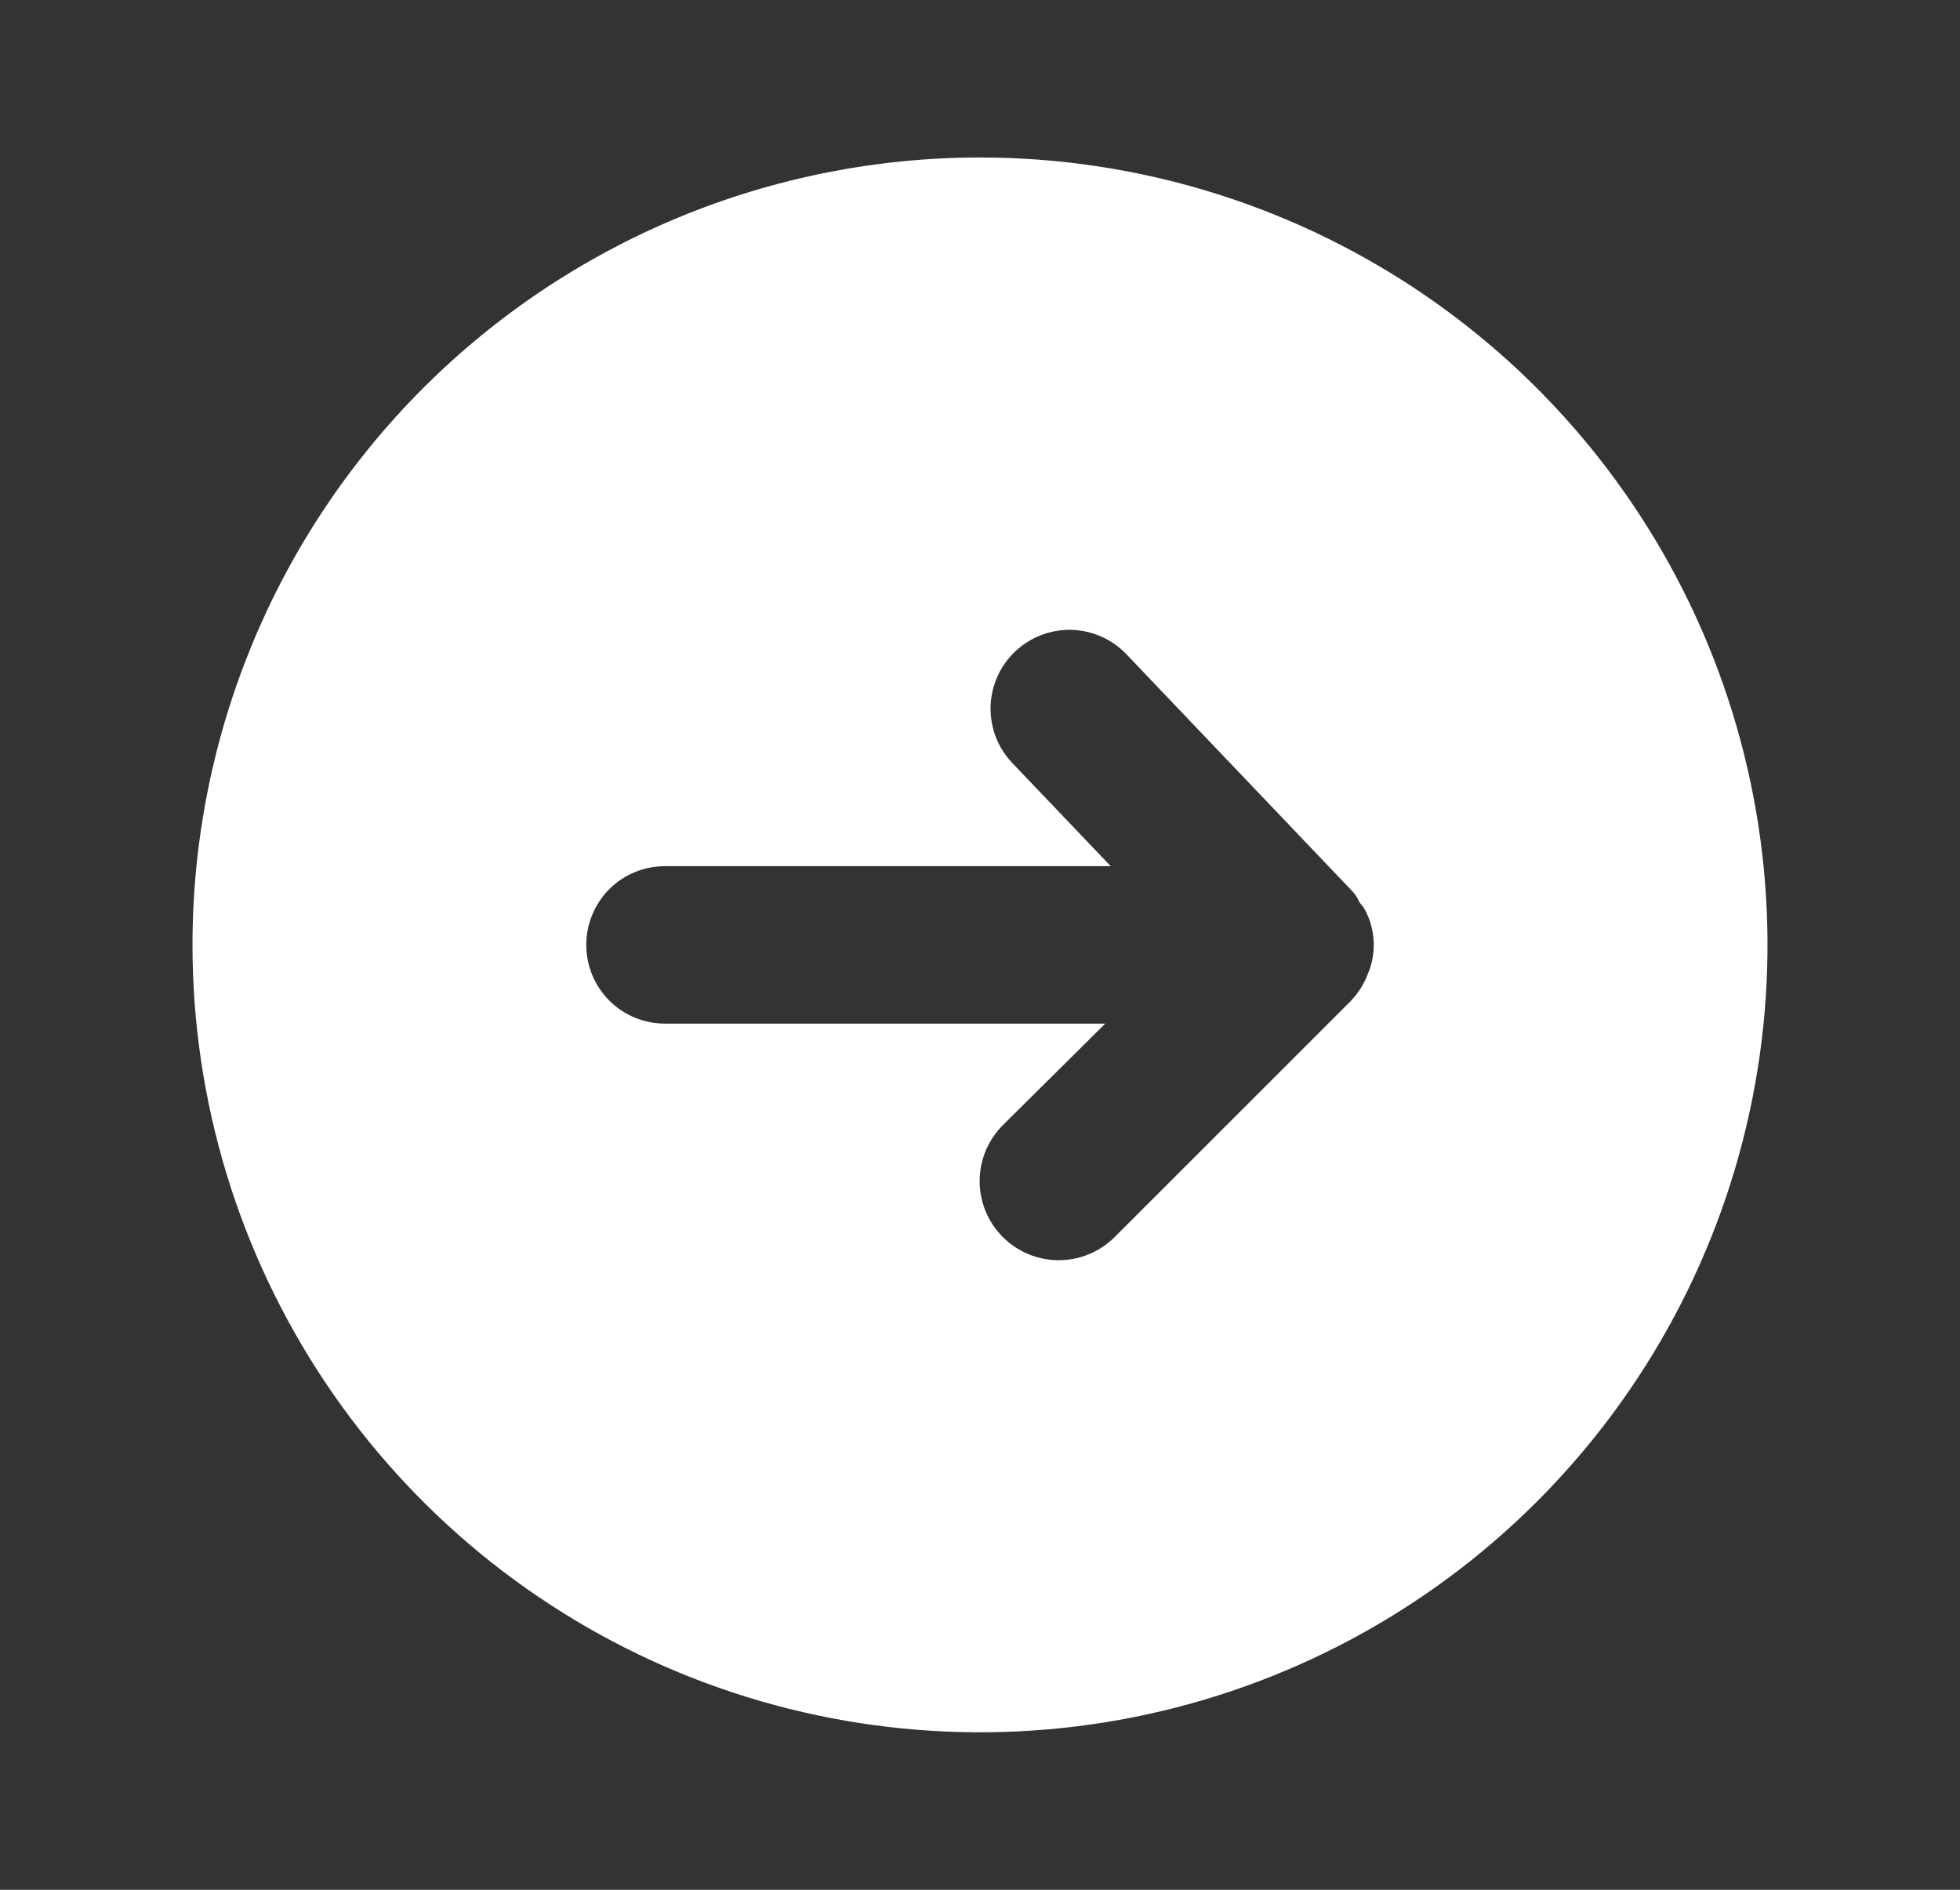 <svg width="28" height="27" viewBox="0 0 28 27" fill="none" xmlns="http://www.w3.org/2000/svg">
<rect x="0" y="0" width="28" height="27" fill="#333333" stroke="none"/>
<g id="eva:arrow-circle-right-fill">
<path id="Vector" d="M2.75 13.5C2.75 15.725 3.41 17.9 4.646 19.75C5.882 21.6 7.639 23.042 9.695 23.894C11.751 24.745 14.012 24.968 16.195 24.534C18.377 24.1 20.382 23.028 21.955 21.455C23.528 19.882 24.6 17.877 25.034 15.695C25.468 13.512 25.245 11.251 24.394 9.195C23.542 7.139 22.1 5.382 20.25 4.146C18.4 2.91 16.225 2.25 14 2.25C12.523 2.25 11.06 2.541 9.695 3.106C8.33 3.672 7.09 4.5 6.045 5.545C3.935 7.655 2.75 10.516 2.75 13.5ZM16.093 9.349L19.31 12.724C19.358 12.773 19.396 12.83 19.422 12.893C19.47 12.945 19.508 13.006 19.535 13.072C19.595 13.207 19.625 13.353 19.625 13.5C19.625 13.647 19.595 13.793 19.535 13.928C19.482 14.066 19.401 14.192 19.299 14.299L15.924 17.674C15.712 17.886 15.425 18.005 15.125 18.005C14.825 18.005 14.538 17.886 14.326 17.674C14.114 17.462 13.995 17.175 13.995 16.875C13.995 16.575 14.114 16.288 14.326 16.076L15.789 14.625H9.5C9.202 14.625 8.915 14.507 8.704 14.296C8.494 14.085 8.375 13.798 8.375 13.5C8.375 13.202 8.494 12.915 8.704 12.704C8.915 12.493 9.202 12.375 9.5 12.375H15.867L14.461 10.901C14.255 10.685 14.144 10.396 14.151 10.097C14.159 9.799 14.284 9.515 14.501 9.309C14.717 9.104 15.006 8.992 15.305 8.999C15.603 9.007 15.887 9.132 16.093 9.349Z" fill="white"/>
</g>
</svg>
